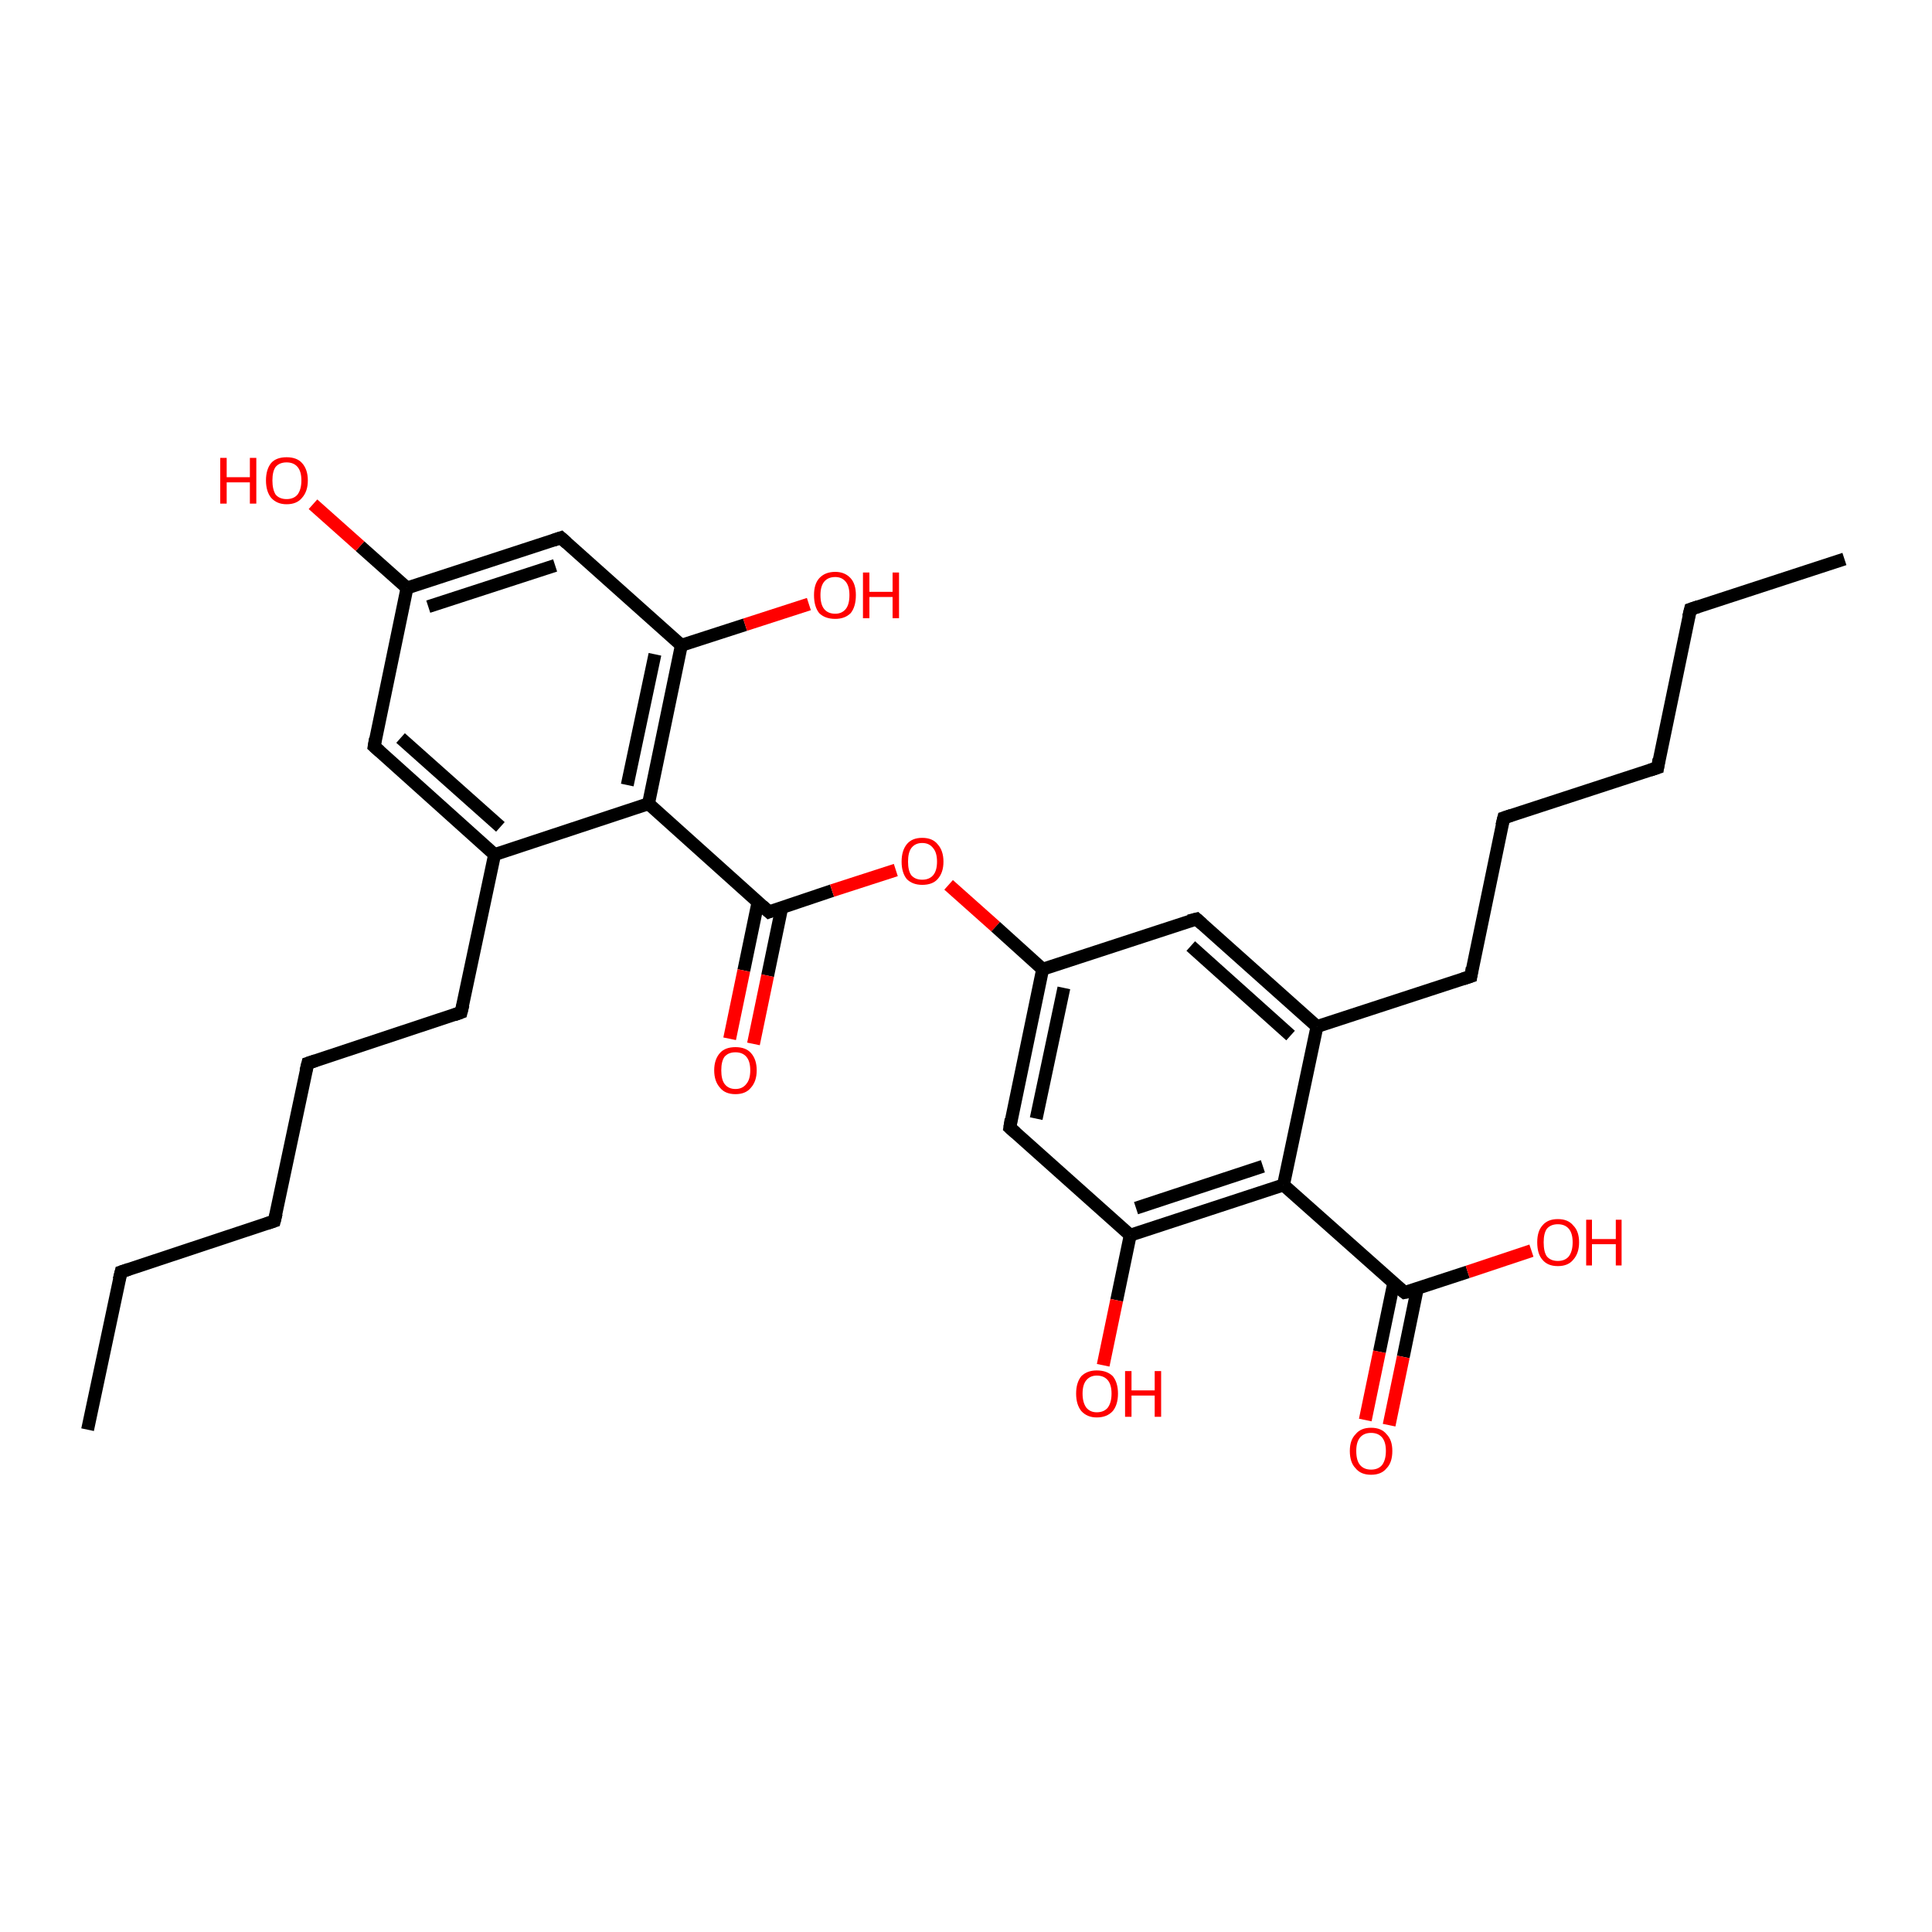 <?xml version='1.0' encoding='iso-8859-1'?>
<svg version='1.1' baseProfile='full'
              xmlns='http://www.w3.org/2000/svg'
                      xmlns:rdkit='http://www.rdkit.org/xml'
                      xmlns:xlink='http://www.w3.org/1999/xlink'
                  xml:space='preserve'
width='300px' height='300px' viewBox='0 0 300 300'>
<!-- END OF HEADER -->
<rect style='opacity:1.0;fill:#FFFFFF;stroke:none' width='300.0' height='300.0' x='0.0' y='0.0'> </rect>
<path class='bond-0 atom-0 atom-1' d='M 13.6,222.0 L 18.8,197.5' style='fill:none;fill-rule:evenodd;stroke:#000000;stroke-width:2.0px;stroke-linecap:butt;stroke-linejoin:miter;stroke-opacity:1' />
<path class='bond-1 atom-1 atom-2' d='M 18.8,197.5 L 42.6,189.6' style='fill:none;fill-rule:evenodd;stroke:#000000;stroke-width:2.0px;stroke-linecap:butt;stroke-linejoin:miter;stroke-opacity:1' />
<path class='bond-2 atom-2 atom-3' d='M 42.6,189.6 L 47.8,165.1' style='fill:none;fill-rule:evenodd;stroke:#000000;stroke-width:2.0px;stroke-linecap:butt;stroke-linejoin:miter;stroke-opacity:1' />
<path class='bond-3 atom-3 atom-4' d='M 47.8,165.1 L 71.6,157.2' style='fill:none;fill-rule:evenodd;stroke:#000000;stroke-width:2.0px;stroke-linecap:butt;stroke-linejoin:miter;stroke-opacity:1' />
<path class='bond-4 atom-4 atom-5' d='M 71.6,157.2 L 76.8,132.7' style='fill:none;fill-rule:evenodd;stroke:#000000;stroke-width:2.0px;stroke-linecap:butt;stroke-linejoin:miter;stroke-opacity:1' />
<path class='bond-5 atom-5 atom-6' d='M 76.8,132.7 L 58.1,115.9' style='fill:none;fill-rule:evenodd;stroke:#000000;stroke-width:2.0px;stroke-linecap:butt;stroke-linejoin:miter;stroke-opacity:1' />
<path class='bond-5 atom-5 atom-6' d='M 77.7,128.4 L 62.2,114.6' style='fill:none;fill-rule:evenodd;stroke:#000000;stroke-width:2.0px;stroke-linecap:butt;stroke-linejoin:miter;stroke-opacity:1' />
<path class='bond-6 atom-6 atom-7' d='M 58.1,115.9 L 63.2,91.3' style='fill:none;fill-rule:evenodd;stroke:#000000;stroke-width:2.0px;stroke-linecap:butt;stroke-linejoin:miter;stroke-opacity:1' />
<path class='bond-7 atom-7 atom-8' d='M 63.2,91.3 L 55.9,84.8' style='fill:none;fill-rule:evenodd;stroke:#000000;stroke-width:2.0px;stroke-linecap:butt;stroke-linejoin:miter;stroke-opacity:1' />
<path class='bond-7 atom-7 atom-8' d='M 55.9,84.8 L 48.6,78.3' style='fill:none;fill-rule:evenodd;stroke:#FF0000;stroke-width:2.0px;stroke-linecap:butt;stroke-linejoin:miter;stroke-opacity:1' />
<path class='bond-8 atom-7 atom-9' d='M 63.2,91.3 L 87.1,83.5' style='fill:none;fill-rule:evenodd;stroke:#000000;stroke-width:2.0px;stroke-linecap:butt;stroke-linejoin:miter;stroke-opacity:1' />
<path class='bond-8 atom-7 atom-9' d='M 66.5,94.2 L 86.2,87.8' style='fill:none;fill-rule:evenodd;stroke:#000000;stroke-width:2.0px;stroke-linecap:butt;stroke-linejoin:miter;stroke-opacity:1' />
<path class='bond-9 atom-9 atom-10' d='M 87.1,83.5 L 105.8,100.2' style='fill:none;fill-rule:evenodd;stroke:#000000;stroke-width:2.0px;stroke-linecap:butt;stroke-linejoin:miter;stroke-opacity:1' />
<path class='bond-10 atom-10 atom-11' d='M 105.8,100.2 L 115.7,97.0' style='fill:none;fill-rule:evenodd;stroke:#000000;stroke-width:2.0px;stroke-linecap:butt;stroke-linejoin:miter;stroke-opacity:1' />
<path class='bond-10 atom-10 atom-11' d='M 115.7,97.0 L 125.6,93.8' style='fill:none;fill-rule:evenodd;stroke:#FF0000;stroke-width:2.0px;stroke-linecap:butt;stroke-linejoin:miter;stroke-opacity:1' />
<path class='bond-11 atom-10 atom-12' d='M 105.8,100.2 L 100.7,124.8' style='fill:none;fill-rule:evenodd;stroke:#000000;stroke-width:2.0px;stroke-linecap:butt;stroke-linejoin:miter;stroke-opacity:1' />
<path class='bond-11 atom-10 atom-12' d='M 101.7,101.6 L 97.4,121.9' style='fill:none;fill-rule:evenodd;stroke:#000000;stroke-width:2.0px;stroke-linecap:butt;stroke-linejoin:miter;stroke-opacity:1' />
<path class='bond-12 atom-12 atom-13' d='M 100.7,124.8 L 119.4,141.6' style='fill:none;fill-rule:evenodd;stroke:#000000;stroke-width:2.0px;stroke-linecap:butt;stroke-linejoin:miter;stroke-opacity:1' />
<path class='bond-13 atom-13 atom-14' d='M 117.7,140.1 L 115.5,150.7' style='fill:none;fill-rule:evenodd;stroke:#000000;stroke-width:2.0px;stroke-linecap:butt;stroke-linejoin:miter;stroke-opacity:1' />
<path class='bond-13 atom-13 atom-14' d='M 115.5,150.7 L 113.3,161.3' style='fill:none;fill-rule:evenodd;stroke:#FF0000;stroke-width:2.0px;stroke-linecap:butt;stroke-linejoin:miter;stroke-opacity:1' />
<path class='bond-13 atom-13 atom-14' d='M 121.4,140.9 L 119.2,151.5' style='fill:none;fill-rule:evenodd;stroke:#000000;stroke-width:2.0px;stroke-linecap:butt;stroke-linejoin:miter;stroke-opacity:1' />
<path class='bond-13 atom-13 atom-14' d='M 119.2,151.5 L 117.0,162.1' style='fill:none;fill-rule:evenodd;stroke:#FF0000;stroke-width:2.0px;stroke-linecap:butt;stroke-linejoin:miter;stroke-opacity:1' />
<path class='bond-14 atom-13 atom-15' d='M 119.4,141.6 L 129.2,138.3' style='fill:none;fill-rule:evenodd;stroke:#000000;stroke-width:2.0px;stroke-linecap:butt;stroke-linejoin:miter;stroke-opacity:1' />
<path class='bond-14 atom-13 atom-15' d='M 129.2,138.3 L 139.1,135.1' style='fill:none;fill-rule:evenodd;stroke:#FF0000;stroke-width:2.0px;stroke-linecap:butt;stroke-linejoin:miter;stroke-opacity:1' />
<path class='bond-15 atom-15 atom-16' d='M 147.3,137.4 L 154.6,143.9' style='fill:none;fill-rule:evenodd;stroke:#FF0000;stroke-width:2.0px;stroke-linecap:butt;stroke-linejoin:miter;stroke-opacity:1' />
<path class='bond-15 atom-15 atom-16' d='M 154.6,143.9 L 161.9,150.5' style='fill:none;fill-rule:evenodd;stroke:#000000;stroke-width:2.0px;stroke-linecap:butt;stroke-linejoin:miter;stroke-opacity:1' />
<path class='bond-16 atom-16 atom-17' d='M 161.9,150.5 L 156.8,175.1' style='fill:none;fill-rule:evenodd;stroke:#000000;stroke-width:2.0px;stroke-linecap:butt;stroke-linejoin:miter;stroke-opacity:1' />
<path class='bond-16 atom-16 atom-17' d='M 165.2,153.4 L 160.9,173.7' style='fill:none;fill-rule:evenodd;stroke:#000000;stroke-width:2.0px;stroke-linecap:butt;stroke-linejoin:miter;stroke-opacity:1' />
<path class='bond-17 atom-17 atom-18' d='M 156.8,175.1 L 175.5,191.8' style='fill:none;fill-rule:evenodd;stroke:#000000;stroke-width:2.0px;stroke-linecap:butt;stroke-linejoin:miter;stroke-opacity:1' />
<path class='bond-18 atom-18 atom-19' d='M 175.5,191.8 L 173.4,201.9' style='fill:none;fill-rule:evenodd;stroke:#000000;stroke-width:2.0px;stroke-linecap:butt;stroke-linejoin:miter;stroke-opacity:1' />
<path class='bond-18 atom-18 atom-19' d='M 173.4,201.9 L 171.3,212.0' style='fill:none;fill-rule:evenodd;stroke:#FF0000;stroke-width:2.0px;stroke-linecap:butt;stroke-linejoin:miter;stroke-opacity:1' />
<path class='bond-19 atom-18 atom-20' d='M 175.5,191.8 L 199.3,184.0' style='fill:none;fill-rule:evenodd;stroke:#000000;stroke-width:2.0px;stroke-linecap:butt;stroke-linejoin:miter;stroke-opacity:1' />
<path class='bond-19 atom-18 atom-20' d='M 176.4,187.6 L 196.1,181.1' style='fill:none;fill-rule:evenodd;stroke:#000000;stroke-width:2.0px;stroke-linecap:butt;stroke-linejoin:miter;stroke-opacity:1' />
<path class='bond-20 atom-20 atom-21' d='M 199.3,184.0 L 218.1,200.7' style='fill:none;fill-rule:evenodd;stroke:#000000;stroke-width:2.0px;stroke-linecap:butt;stroke-linejoin:miter;stroke-opacity:1' />
<path class='bond-21 atom-21 atom-22' d='M 218.1,200.7 L 227.9,197.5' style='fill:none;fill-rule:evenodd;stroke:#000000;stroke-width:2.0px;stroke-linecap:butt;stroke-linejoin:miter;stroke-opacity:1' />
<path class='bond-21 atom-21 atom-22' d='M 227.9,197.5 L 237.8,194.2' style='fill:none;fill-rule:evenodd;stroke:#FF0000;stroke-width:2.0px;stroke-linecap:butt;stroke-linejoin:miter;stroke-opacity:1' />
<path class='bond-22 atom-21 atom-23' d='M 216.4,199.3 L 214.2,209.9' style='fill:none;fill-rule:evenodd;stroke:#000000;stroke-width:2.0px;stroke-linecap:butt;stroke-linejoin:miter;stroke-opacity:1' />
<path class='bond-22 atom-21 atom-23' d='M 214.2,209.9 L 212.0,220.5' style='fill:none;fill-rule:evenodd;stroke:#FF0000;stroke-width:2.0px;stroke-linecap:butt;stroke-linejoin:miter;stroke-opacity:1' />
<path class='bond-22 atom-21 atom-23' d='M 220.1,200.0 L 217.9,210.7' style='fill:none;fill-rule:evenodd;stroke:#000000;stroke-width:2.0px;stroke-linecap:butt;stroke-linejoin:miter;stroke-opacity:1' />
<path class='bond-22 atom-21 atom-23' d='M 217.9,210.7 L 215.7,221.3' style='fill:none;fill-rule:evenodd;stroke:#FF0000;stroke-width:2.0px;stroke-linecap:butt;stroke-linejoin:miter;stroke-opacity:1' />
<path class='bond-23 atom-20 atom-24' d='M 199.3,184.0 L 204.5,159.4' style='fill:none;fill-rule:evenodd;stroke:#000000;stroke-width:2.0px;stroke-linecap:butt;stroke-linejoin:miter;stroke-opacity:1' />
<path class='bond-24 atom-24 atom-25' d='M 204.5,159.4 L 228.4,151.6' style='fill:none;fill-rule:evenodd;stroke:#000000;stroke-width:2.0px;stroke-linecap:butt;stroke-linejoin:miter;stroke-opacity:1' />
<path class='bond-25 atom-25 atom-26' d='M 228.4,151.6 L 233.5,127.0' style='fill:none;fill-rule:evenodd;stroke:#000000;stroke-width:2.0px;stroke-linecap:butt;stroke-linejoin:miter;stroke-opacity:1' />
<path class='bond-26 atom-26 atom-27' d='M 233.5,127.0 L 257.4,119.2' style='fill:none;fill-rule:evenodd;stroke:#000000;stroke-width:2.0px;stroke-linecap:butt;stroke-linejoin:miter;stroke-opacity:1' />
<path class='bond-27 atom-27 atom-28' d='M 257.4,119.2 L 262.5,94.6' style='fill:none;fill-rule:evenodd;stroke:#000000;stroke-width:2.0px;stroke-linecap:butt;stroke-linejoin:miter;stroke-opacity:1' />
<path class='bond-28 atom-28 atom-29' d='M 262.5,94.6 L 286.4,86.8' style='fill:none;fill-rule:evenodd;stroke:#000000;stroke-width:2.0px;stroke-linecap:butt;stroke-linejoin:miter;stroke-opacity:1' />
<path class='bond-29 atom-24 atom-30' d='M 204.5,159.4 L 185.8,142.7' style='fill:none;fill-rule:evenodd;stroke:#000000;stroke-width:2.0px;stroke-linecap:butt;stroke-linejoin:miter;stroke-opacity:1' />
<path class='bond-29 atom-24 atom-30' d='M 200.4,160.8 L 184.9,146.9' style='fill:none;fill-rule:evenodd;stroke:#000000;stroke-width:2.0px;stroke-linecap:butt;stroke-linejoin:miter;stroke-opacity:1' />
<path class='bond-30 atom-12 atom-5' d='M 100.7,124.8 L 76.8,132.7' style='fill:none;fill-rule:evenodd;stroke:#000000;stroke-width:2.0px;stroke-linecap:butt;stroke-linejoin:miter;stroke-opacity:1' />
<path class='bond-31 atom-30 atom-16' d='M 185.8,142.7 L 161.9,150.5' style='fill:none;fill-rule:evenodd;stroke:#000000;stroke-width:2.0px;stroke-linecap:butt;stroke-linejoin:miter;stroke-opacity:1' />
<path d='M 18.5,198.7 L 18.8,197.5 L 20.0,197.1' style='fill:none;stroke:#000000;stroke-width:2.0px;stroke-linecap:butt;stroke-linejoin:miter;stroke-opacity:1;' />
<path d='M 41.4,190.0 L 42.6,189.6 L 42.9,188.4' style='fill:none;stroke:#000000;stroke-width:2.0px;stroke-linecap:butt;stroke-linejoin:miter;stroke-opacity:1;' />
<path d='M 47.5,166.3 L 47.8,165.1 L 49.0,164.7' style='fill:none;stroke:#000000;stroke-width:2.0px;stroke-linecap:butt;stroke-linejoin:miter;stroke-opacity:1;' />
<path d='M 70.5,157.6 L 71.6,157.2 L 71.9,156.0' style='fill:none;stroke:#000000;stroke-width:2.0px;stroke-linecap:butt;stroke-linejoin:miter;stroke-opacity:1;' />
<path d='M 59.0,116.7 L 58.1,115.9 L 58.3,114.7' style='fill:none;stroke:#000000;stroke-width:2.0px;stroke-linecap:butt;stroke-linejoin:miter;stroke-opacity:1;' />
<path d='M 85.9,83.9 L 87.1,83.5 L 88.0,84.3' style='fill:none;stroke:#000000;stroke-width:2.0px;stroke-linecap:butt;stroke-linejoin:miter;stroke-opacity:1;' />
<path d='M 118.4,140.7 L 119.4,141.6 L 119.9,141.4' style='fill:none;stroke:#000000;stroke-width:2.0px;stroke-linecap:butt;stroke-linejoin:miter;stroke-opacity:1;' />
<path d='M 157.0,173.8 L 156.8,175.1 L 157.7,175.9' style='fill:none;stroke:#000000;stroke-width:2.0px;stroke-linecap:butt;stroke-linejoin:miter;stroke-opacity:1;' />
<path d='M 217.1,199.9 L 218.1,200.7 L 218.6,200.6' style='fill:none;stroke:#000000;stroke-width:2.0px;stroke-linecap:butt;stroke-linejoin:miter;stroke-opacity:1;' />
<path d='M 227.2,152.0 L 228.4,151.6 L 228.6,150.3' style='fill:none;stroke:#000000;stroke-width:2.0px;stroke-linecap:butt;stroke-linejoin:miter;stroke-opacity:1;' />
<path d='M 233.2,128.2 L 233.5,127.0 L 234.7,126.6' style='fill:none;stroke:#000000;stroke-width:2.0px;stroke-linecap:butt;stroke-linejoin:miter;stroke-opacity:1;' />
<path d='M 256.2,119.6 L 257.4,119.2 L 257.6,117.9' style='fill:none;stroke:#000000;stroke-width:2.0px;stroke-linecap:butt;stroke-linejoin:miter;stroke-opacity:1;' />
<path d='M 262.2,95.8 L 262.5,94.6 L 263.7,94.2' style='fill:none;stroke:#000000;stroke-width:2.0px;stroke-linecap:butt;stroke-linejoin:miter;stroke-opacity:1;' />
<path d='M 186.7,143.5 L 185.8,142.7 L 184.6,143.0' style='fill:none;stroke:#000000;stroke-width:2.0px;stroke-linecap:butt;stroke-linejoin:miter;stroke-opacity:1;' />
<path class='atom-8' d='M 34.2 71.1
L 35.2 71.1
L 35.2 74.1
L 38.8 74.1
L 38.8 71.1
L 39.8 71.1
L 39.8 78.2
L 38.8 78.2
L 38.8 74.9
L 35.2 74.9
L 35.2 78.2
L 34.2 78.2
L 34.2 71.1
' fill='#FF0000'/>
<path class='atom-8' d='M 41.3 74.6
Q 41.3 72.9, 42.1 71.9
Q 42.9 71.0, 44.5 71.0
Q 46.1 71.0, 46.9 71.9
Q 47.8 72.9, 47.8 74.6
Q 47.8 76.3, 46.9 77.3
Q 46.1 78.3, 44.5 78.3
Q 43.0 78.3, 42.1 77.3
Q 41.3 76.3, 41.3 74.6
M 44.5 77.5
Q 45.6 77.5, 46.2 76.8
Q 46.8 76.0, 46.8 74.6
Q 46.8 73.2, 46.2 72.5
Q 45.6 71.8, 44.5 71.8
Q 43.4 71.8, 42.8 72.5
Q 42.3 73.2, 42.3 74.6
Q 42.3 76.0, 42.8 76.8
Q 43.4 77.5, 44.5 77.5
' fill='#FF0000'/>
<path class='atom-11' d='M 126.4 92.4
Q 126.4 90.7, 127.2 89.8
Q 128.1 88.8, 129.7 88.8
Q 131.2 88.8, 132.1 89.8
Q 132.9 90.7, 132.9 92.4
Q 132.9 94.2, 132.1 95.2
Q 131.2 96.1, 129.7 96.1
Q 128.1 96.1, 127.2 95.2
Q 126.4 94.2, 126.4 92.4
M 129.7 95.3
Q 130.7 95.3, 131.3 94.6
Q 131.9 93.9, 131.9 92.4
Q 131.9 91.0, 131.3 90.3
Q 130.7 89.6, 129.7 89.6
Q 128.6 89.6, 128.0 90.3
Q 127.4 91.0, 127.4 92.4
Q 127.4 93.9, 128.0 94.6
Q 128.6 95.3, 129.7 95.3
' fill='#FF0000'/>
<path class='atom-11' d='M 134.0 88.9
L 135.0 88.9
L 135.0 91.9
L 138.6 91.9
L 138.6 88.9
L 139.6 88.9
L 139.6 96.0
L 138.6 96.0
L 138.6 92.7
L 135.0 92.7
L 135.0 96.0
L 134.0 96.0
L 134.0 88.9
' fill='#FF0000'/>
<path class='atom-14' d='M 110.9 166.2
Q 110.9 164.5, 111.8 163.5
Q 112.6 162.6, 114.2 162.6
Q 115.8 162.6, 116.6 163.5
Q 117.5 164.5, 117.5 166.2
Q 117.5 167.9, 116.6 168.9
Q 115.8 169.9, 114.2 169.9
Q 112.6 169.9, 111.8 168.9
Q 110.9 167.9, 110.9 166.2
M 114.2 169.1
Q 115.3 169.1, 115.9 168.3
Q 116.5 167.6, 116.5 166.2
Q 116.5 164.8, 115.9 164.1
Q 115.3 163.4, 114.2 163.4
Q 113.1 163.4, 112.5 164.1
Q 112.0 164.8, 112.0 166.2
Q 112.0 167.6, 112.5 168.3
Q 113.1 169.1, 114.2 169.1
' fill='#FF0000'/>
<path class='atom-15' d='M 140.0 133.8
Q 140.0 132.1, 140.8 131.1
Q 141.6 130.1, 143.2 130.1
Q 144.8 130.1, 145.6 131.1
Q 146.5 132.1, 146.5 133.8
Q 146.5 135.5, 145.6 136.5
Q 144.8 137.4, 143.2 137.4
Q 141.7 137.4, 140.8 136.5
Q 140.0 135.5, 140.0 133.8
M 143.2 136.6
Q 144.3 136.6, 144.9 135.9
Q 145.5 135.2, 145.5 133.8
Q 145.5 132.4, 144.9 131.7
Q 144.3 130.9, 143.2 130.9
Q 142.1 130.9, 141.5 131.7
Q 141.0 132.4, 141.0 133.8
Q 141.0 135.2, 141.5 135.9
Q 142.1 136.6, 143.2 136.6
' fill='#FF0000'/>
<path class='atom-19' d='M 167.1 216.4
Q 167.1 214.7, 167.9 213.7
Q 168.8 212.8, 170.3 212.8
Q 171.9 212.8, 172.8 213.7
Q 173.6 214.7, 173.6 216.4
Q 173.6 218.1, 172.8 219.1
Q 171.9 220.1, 170.3 220.1
Q 168.8 220.1, 167.9 219.1
Q 167.1 218.1, 167.1 216.4
M 170.3 219.3
Q 171.4 219.3, 172.0 218.6
Q 172.6 217.8, 172.6 216.4
Q 172.6 215.0, 172.0 214.3
Q 171.4 213.6, 170.3 213.6
Q 169.3 213.6, 168.7 214.3
Q 168.1 215.0, 168.1 216.4
Q 168.1 217.8, 168.7 218.6
Q 169.3 219.3, 170.3 219.3
' fill='#FF0000'/>
<path class='atom-19' d='M 174.7 212.9
L 175.7 212.9
L 175.7 215.9
L 179.3 215.9
L 179.3 212.9
L 180.3 212.9
L 180.3 220.0
L 179.3 220.0
L 179.3 216.7
L 175.7 216.7
L 175.7 220.0
L 174.7 220.0
L 174.7 212.9
' fill='#FF0000'/>
<path class='atom-22' d='M 238.7 192.9
Q 238.7 191.2, 239.5 190.3
Q 240.3 189.3, 241.9 189.3
Q 243.5 189.3, 244.3 190.3
Q 245.2 191.2, 245.2 192.9
Q 245.2 194.6, 244.3 195.6
Q 243.5 196.6, 241.9 196.6
Q 240.3 196.6, 239.5 195.6
Q 238.7 194.7, 238.7 192.9
M 241.9 195.8
Q 243.0 195.8, 243.6 195.1
Q 244.2 194.3, 244.2 192.9
Q 244.2 191.5, 243.6 190.8
Q 243.0 190.1, 241.9 190.1
Q 240.8 190.1, 240.2 190.8
Q 239.7 191.5, 239.7 192.9
Q 239.7 194.4, 240.2 195.1
Q 240.8 195.8, 241.9 195.8
' fill='#FF0000'/>
<path class='atom-22' d='M 246.3 189.4
L 247.2 189.4
L 247.2 192.4
L 250.9 192.4
L 250.9 189.4
L 251.8 189.4
L 251.8 196.5
L 250.9 196.5
L 250.9 193.2
L 247.2 193.2
L 247.2 196.5
L 246.3 196.5
L 246.3 189.4
' fill='#FF0000'/>
<path class='atom-23' d='M 209.6 225.3
Q 209.6 223.6, 210.5 222.7
Q 211.3 221.7, 212.9 221.7
Q 214.5 221.7, 215.3 222.7
Q 216.2 223.6, 216.2 225.3
Q 216.2 227.1, 215.3 228.0
Q 214.5 229.0, 212.9 229.0
Q 211.3 229.0, 210.5 228.0
Q 209.6 227.1, 209.6 225.3
M 212.9 228.2
Q 214.0 228.2, 214.6 227.5
Q 215.2 226.7, 215.2 225.3
Q 215.2 223.9, 214.6 223.2
Q 214.0 222.5, 212.9 222.5
Q 211.8 222.5, 211.2 223.2
Q 210.6 223.9, 210.6 225.3
Q 210.6 226.8, 211.2 227.5
Q 211.8 228.2, 212.9 228.2
' fill='#FF0000'/>
</svg>
